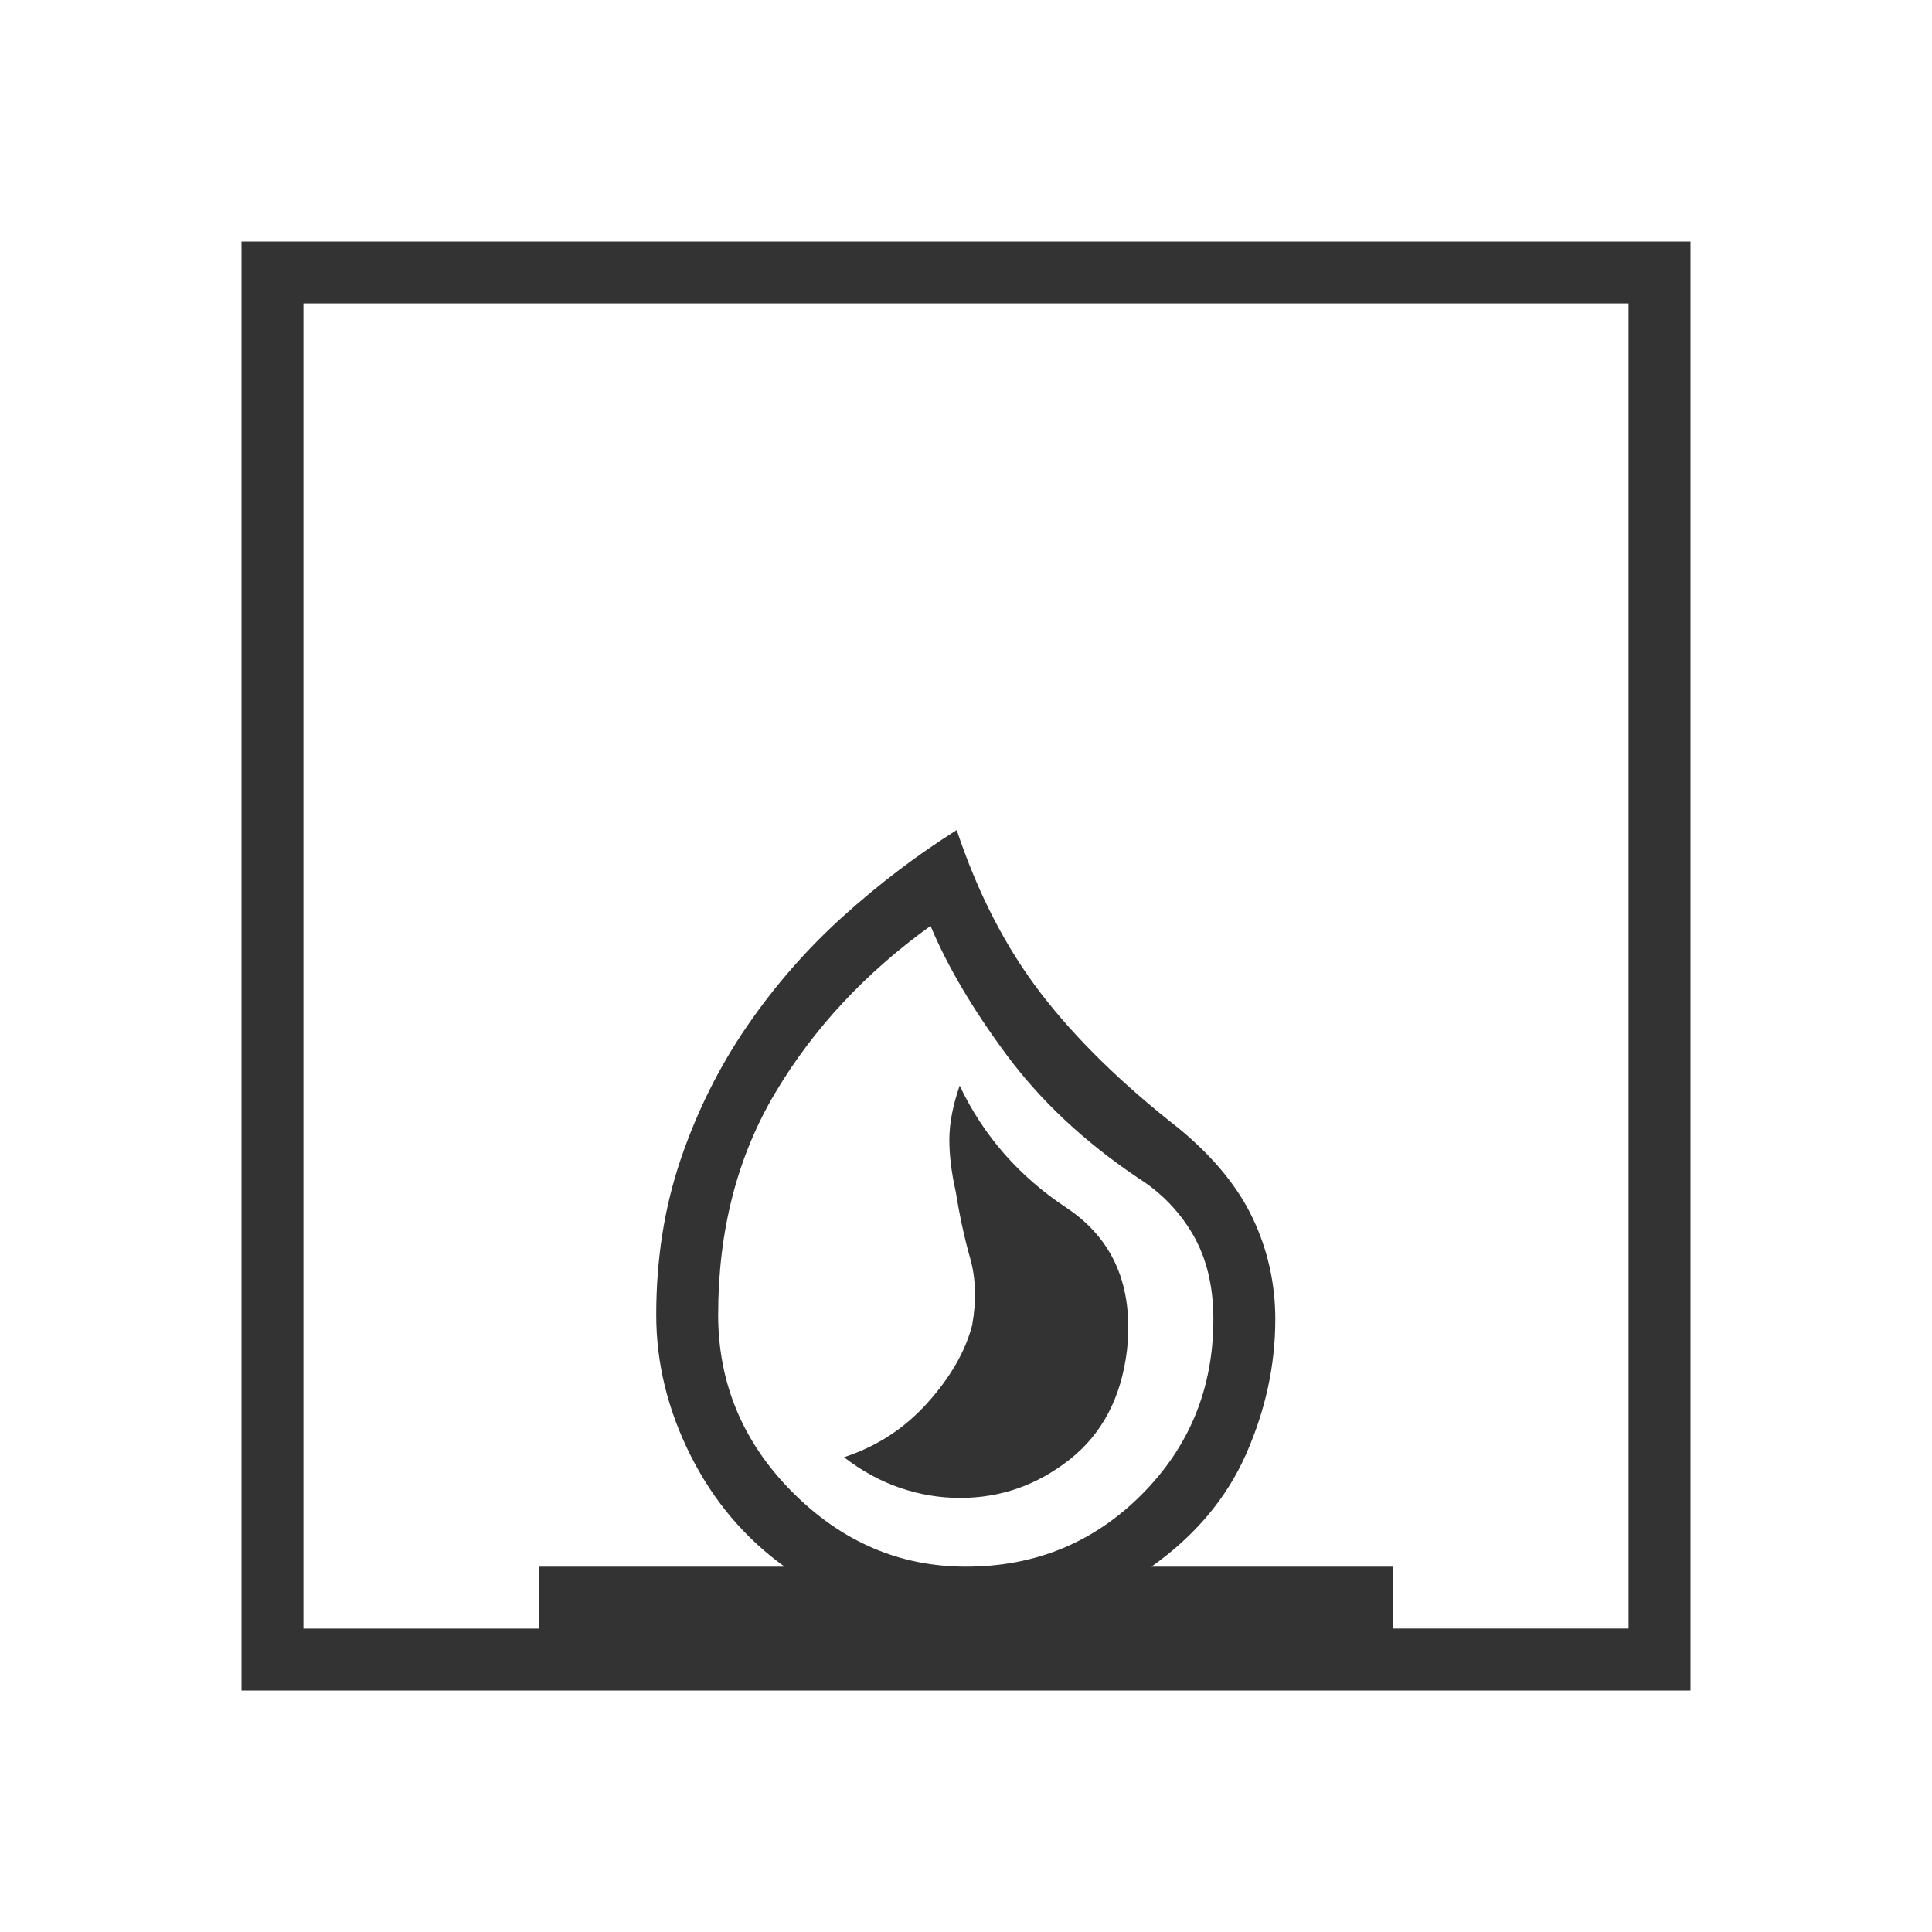 <svg xmlns="http://www.w3.org/2000/svg" height="48px" viewBox="0 -960 960 960" width="48px" fill="#333333"><path d="M419.38-235.92q13.24 10.23 27.85 15.23 14.62 5 29.85 5 30.23 0 54.46-19.12 24.23-19.11 28.46-54.34 5-47.47-30.23-70.81-35.23-23.35-52.92-60.58-5 14.46-5.12 26.23-.11 11.77 3.12 26.23 3 18.46 7.23 33.35 4.23 14.88 1 33.11-5 19.47-22.12 38.58-17.11 19.12-41.58 27.12ZM120-120v-720h720v720H120Zm360-61.54q51.46 0 87.19-35.73t35.73-87.19q0-24.54-10.11-42-10.12-17.46-27.66-28.46-39.69-26.77-64.96-60.89-25.27-34.11-37.81-64.11-48.61 35-77.07 82.77-28.46 47.77-28.46 110.46 0 51 36.84 88.07 36.85 37.08 86.31 37.08Zm-329.23 30.77h116.92v-30.77h122.16q-29.7-21.38-46.73-55.31-17.04-33.92-17.04-69.84 0-41.62 12.23-77.46 12.23-35.85 32.96-66.04 20.73-30.19 47.69-54.5 26.96-24.31 56.42-42.85 15.7 47.08 41.74 81 26.03 33.92 68.73 67.31 25.53 21.08 36.69 44.69 11.15 23.62 11.15 50.08 0 34.15-14.54 67.04-14.53 32.88-47 55.88h120.16v30.77h116.92v-658.46H150.77v658.46ZM480-181.54Z"/></svg>